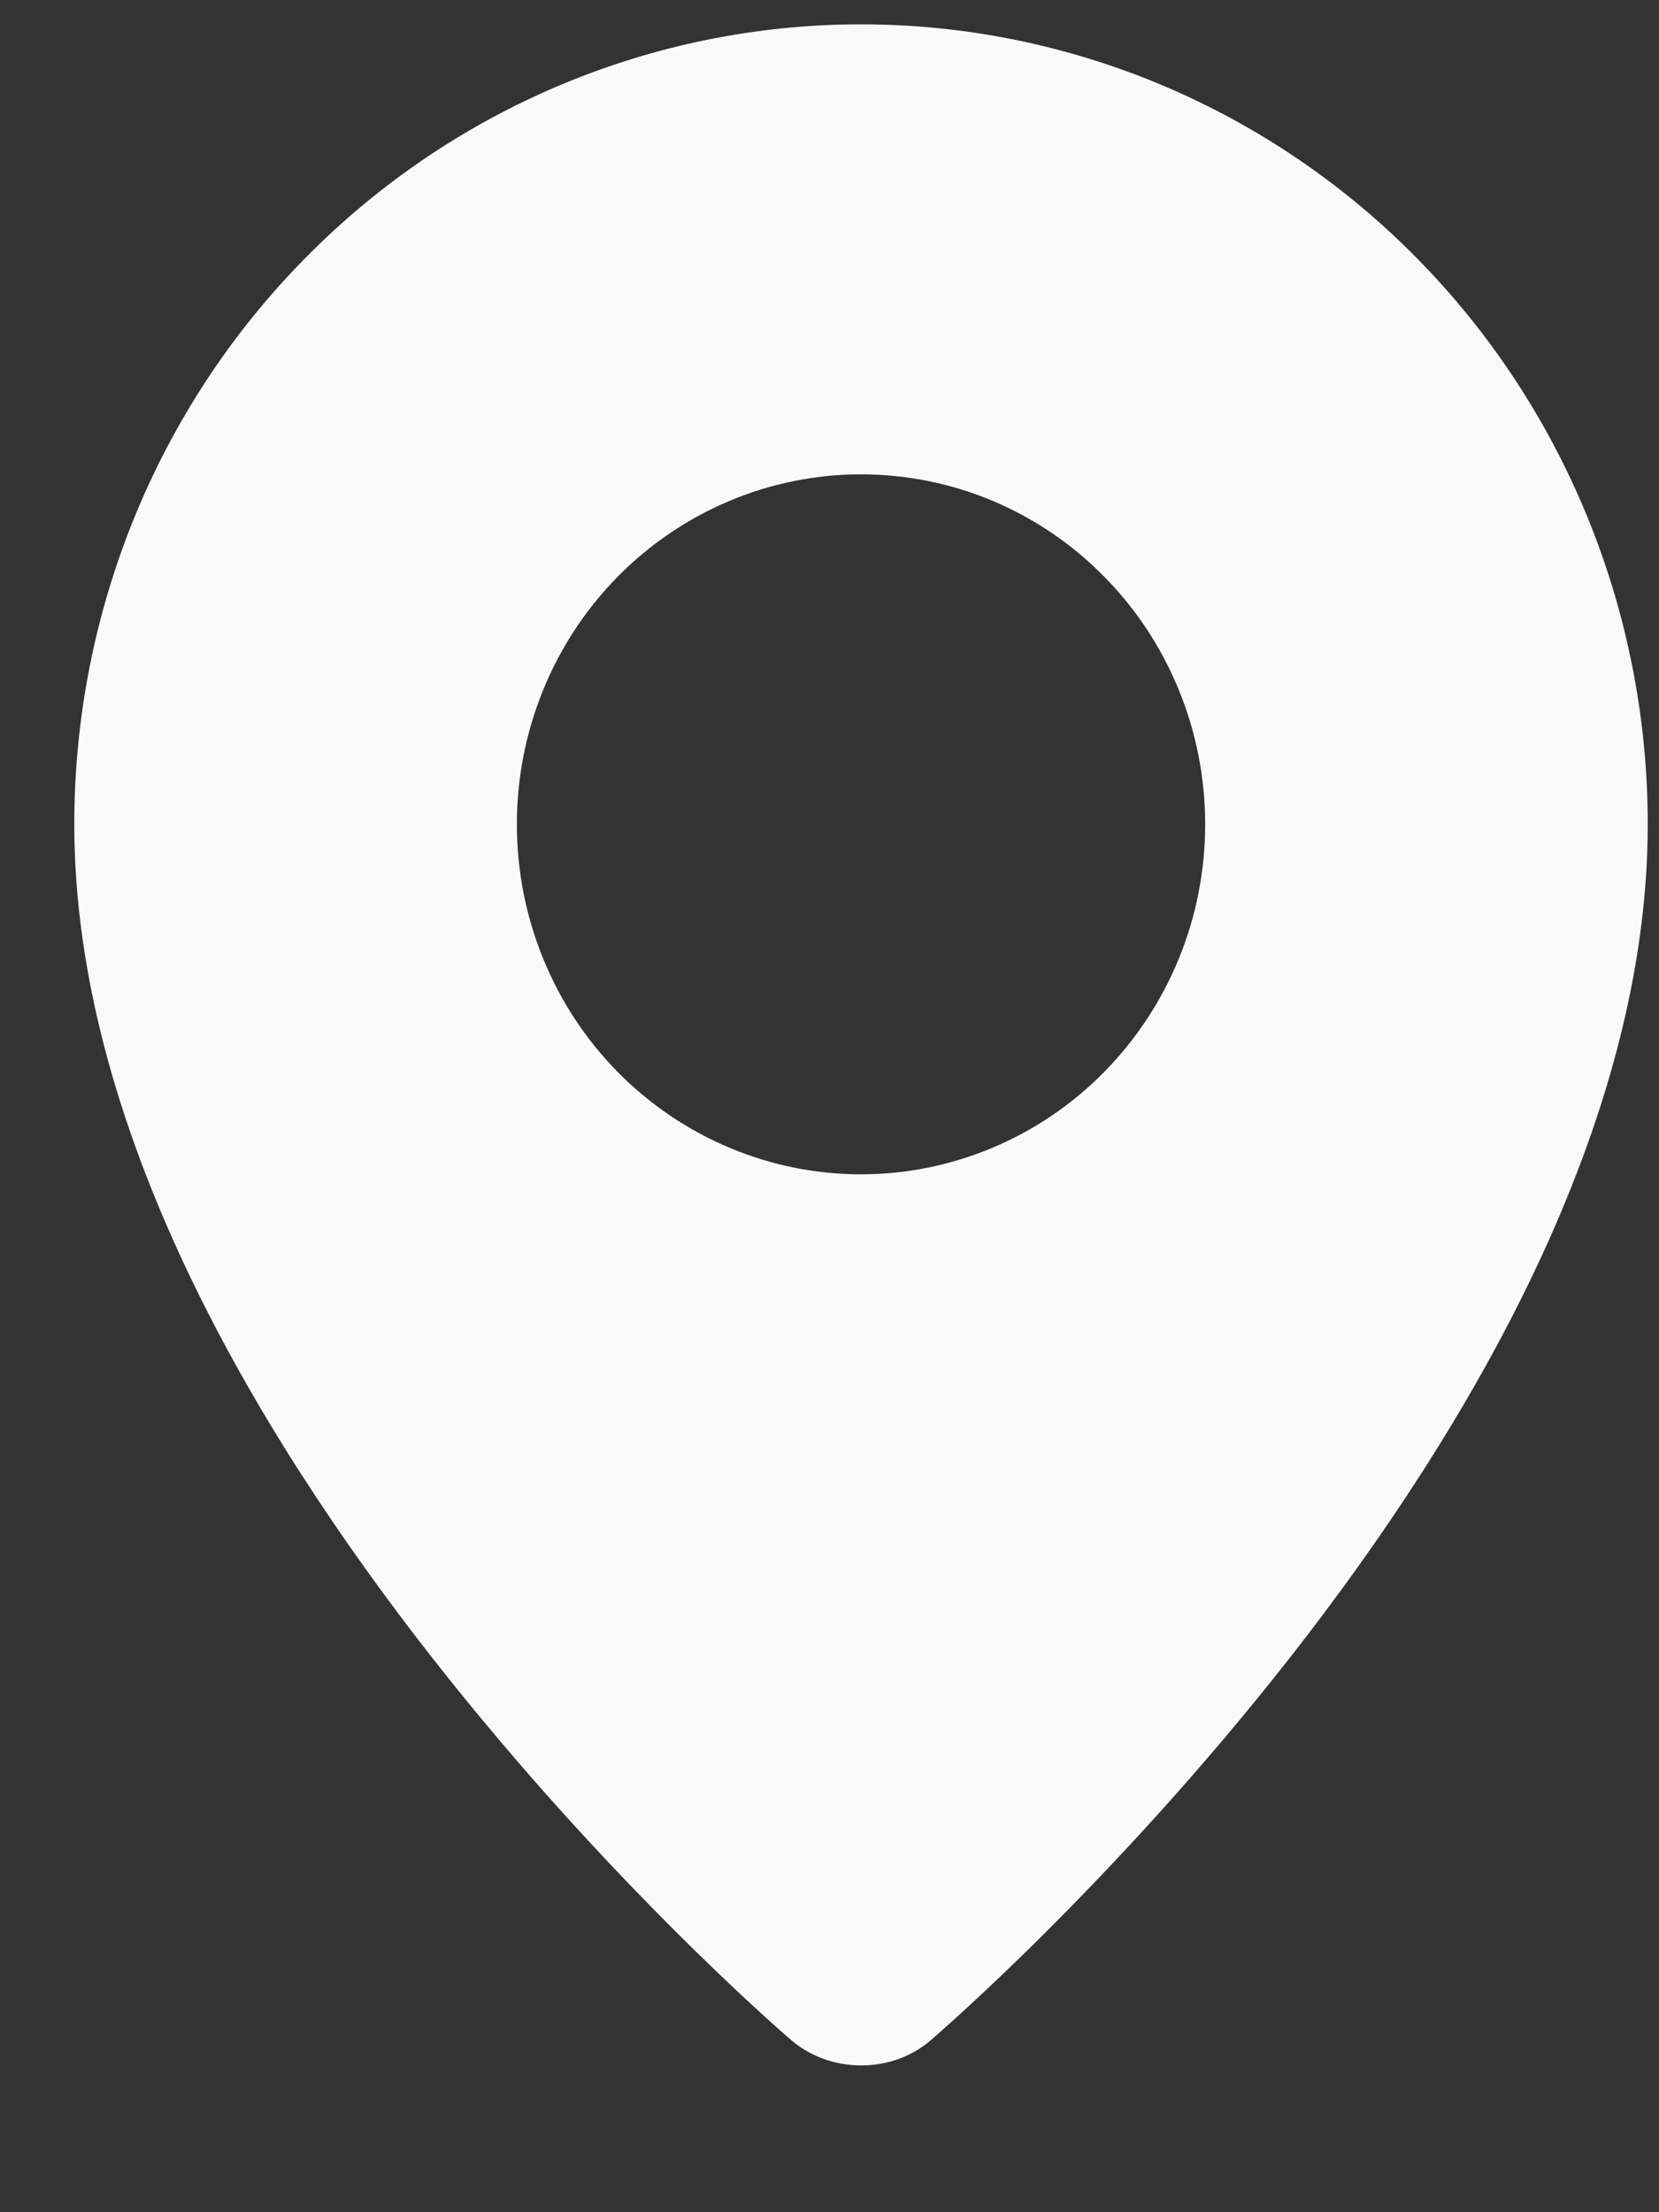 <?xml version="1.0" encoding="UTF-8"?> <svg xmlns="http://www.w3.org/2000/svg" width="9" height="12" viewBox="0 0 9 12" fill="none"><rect x="0" y="0" width="9" height="12" fill="#333333" stroke="none"/><path fill-rule="evenodd" clip-rule="evenodd" d="M4.277 11.053C4.277 11.053 0.403 7.736 0.403 4.471C0.403 3.32 0.852 2.216 1.653 1.403C2.453 0.589 3.539 0.132 4.671 0.132C5.803 0.132 6.889 0.589 7.689 1.403C8.489 2.216 8.939 3.32 8.939 4.471C8.939 7.736 5.065 11.053 5.065 11.053C4.849 11.255 4.494 11.253 4.277 11.053ZM4.671 6.37C4.916 6.37 5.159 6.321 5.386 6.225C5.612 6.13 5.818 5.99 5.991 5.814C6.165 5.637 6.302 5.428 6.396 5.198C6.49 4.967 6.538 4.721 6.538 4.471C6.538 4.222 6.49 3.975 6.396 3.745C6.302 3.514 6.165 3.305 5.991 3.129C5.818 2.952 5.612 2.813 5.386 2.717C5.159 2.622 4.916 2.573 4.671 2.573C4.176 2.573 3.701 2.773 3.35 3.129C3 3.485 2.804 3.968 2.804 4.471C2.804 4.975 3 5.458 3.35 5.814C3.701 6.17 4.176 6.37 4.671 6.37Z" fill="#F9F9F9"></path></svg> 